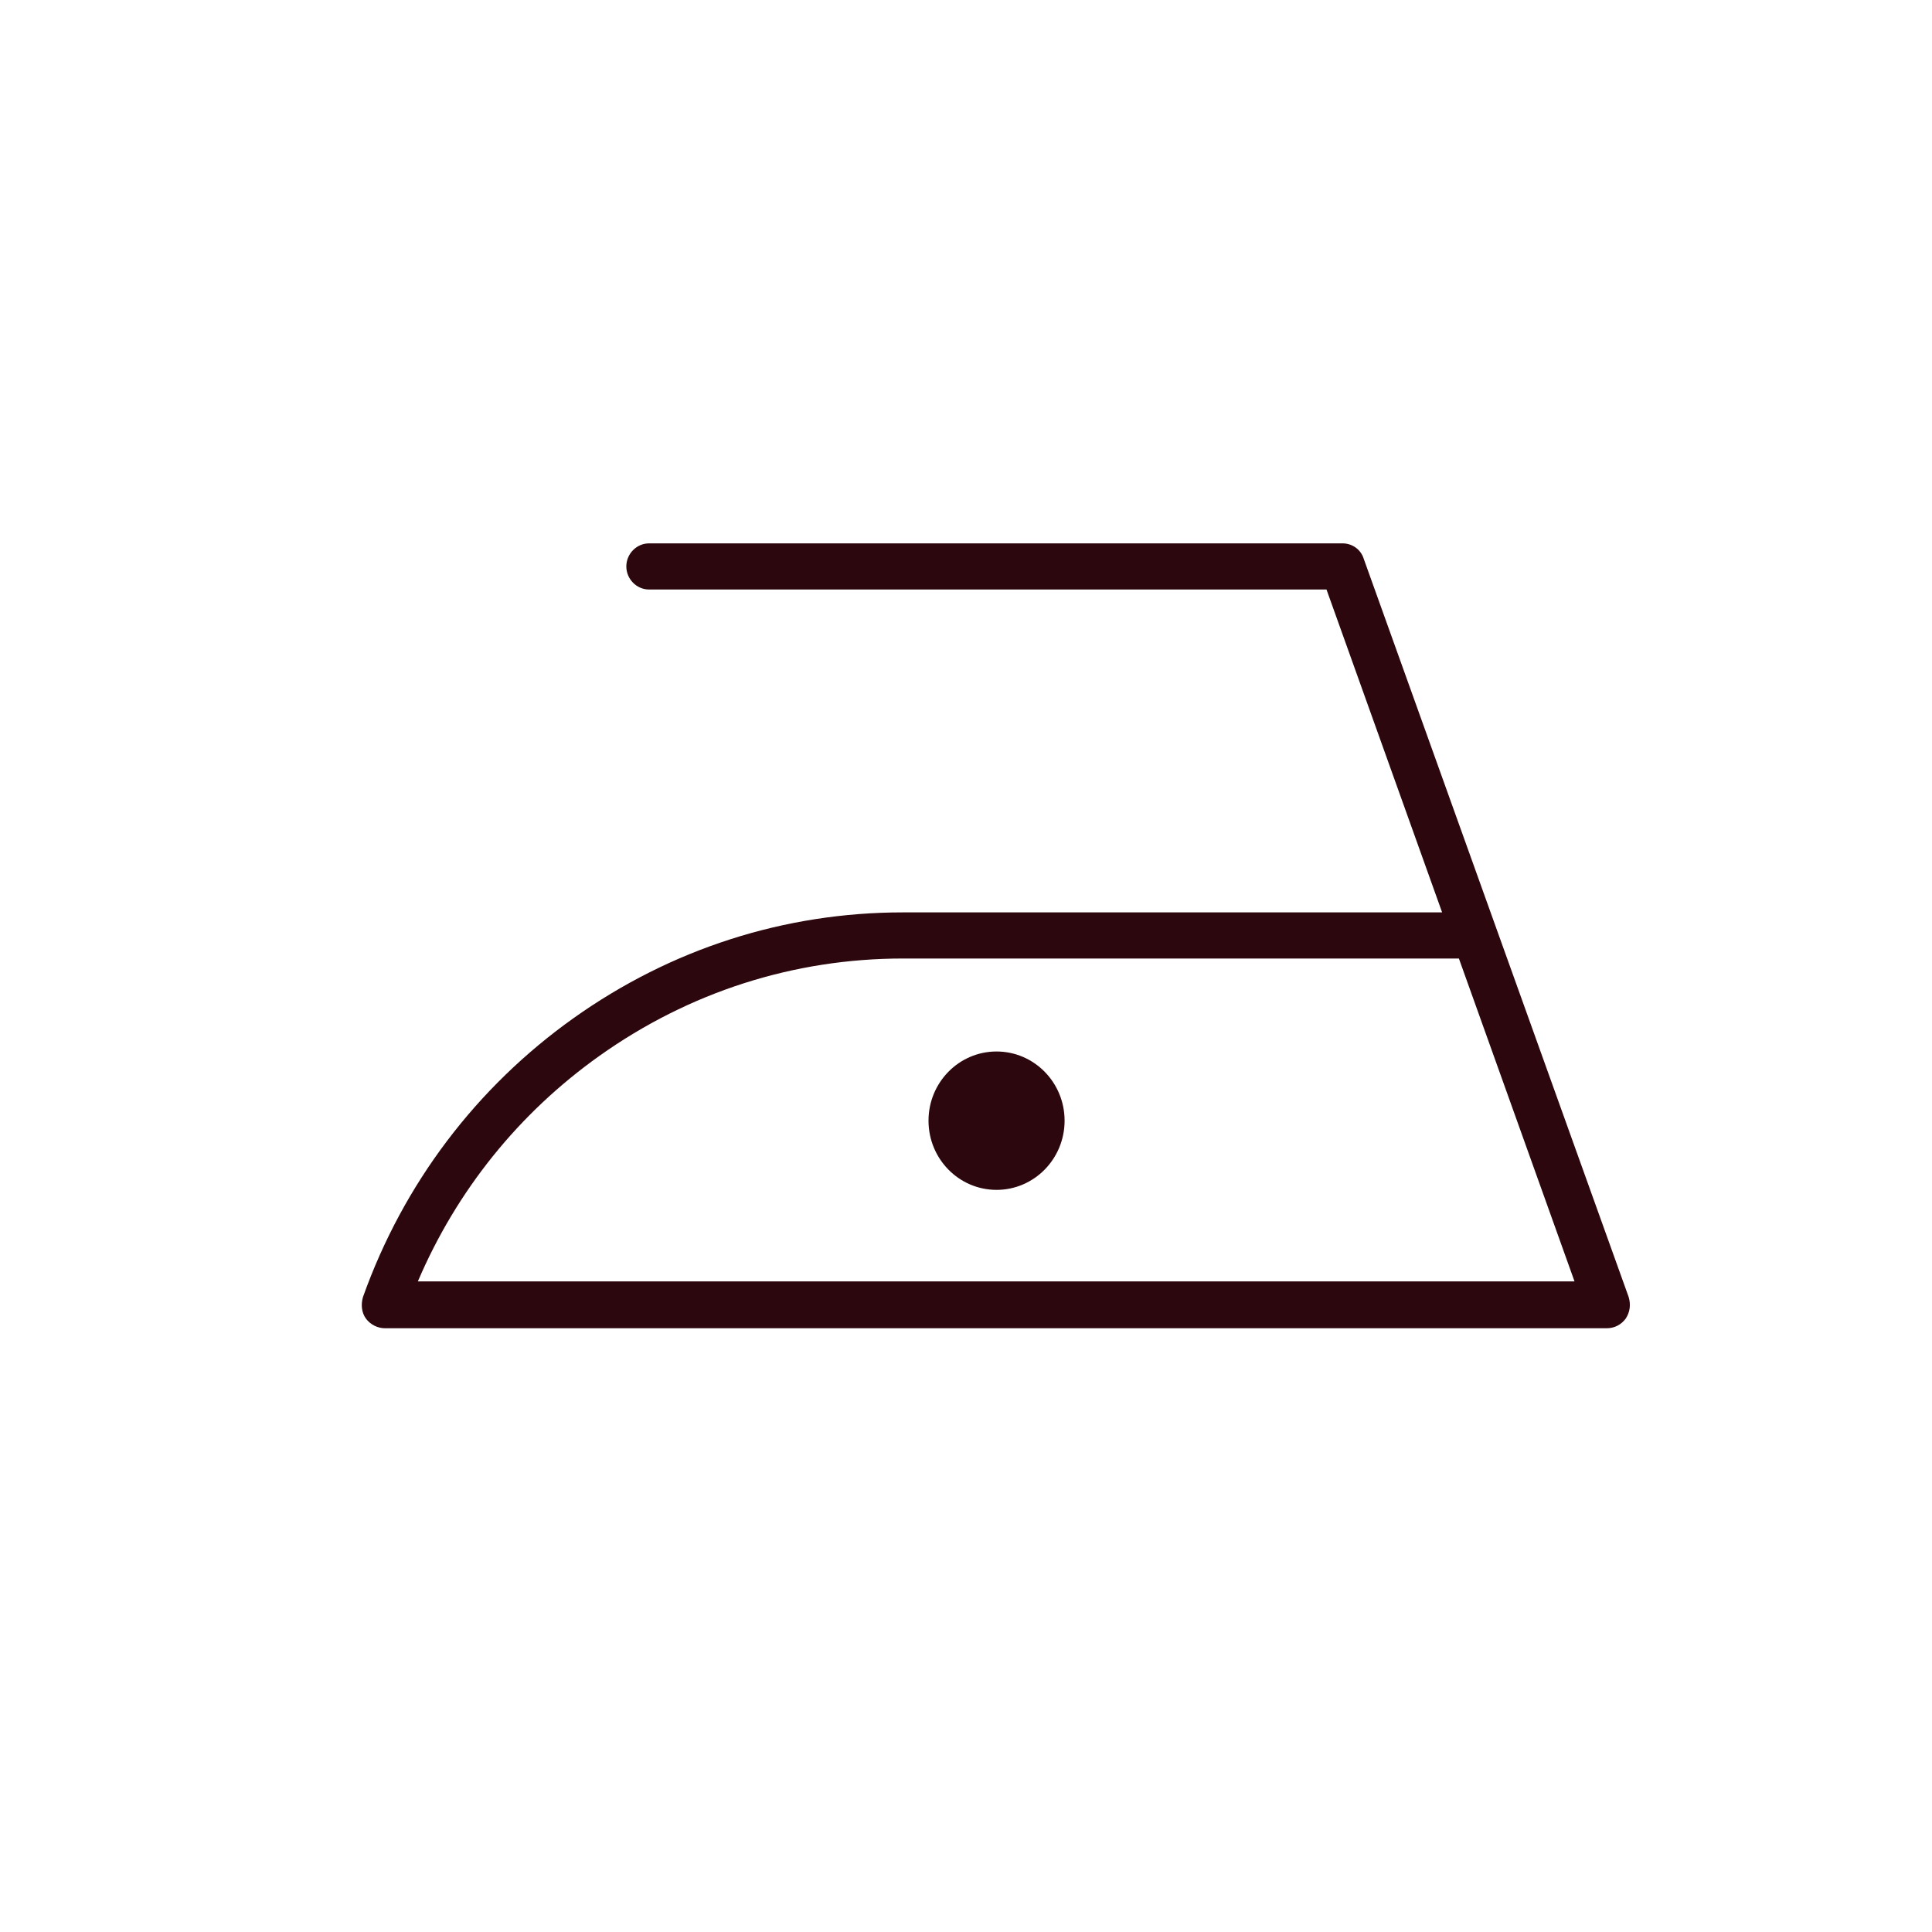 <svg width="32" height="32" viewBox="0 0 32 32" fill="none" xmlns="http://www.w3.org/2000/svg">
<g clip-path="url(#clip0_1229_371)">
<path d="M16.506 19.708C17.128 19.708 17.633 19.195 17.633 18.562C17.633 17.929 17.128 17.416 16.506 17.416C15.883 17.416 15.379 17.929 15.379 18.562C15.379 19.195 15.883 19.708 16.506 19.708Z" fill="#2C070D"/>
<path d="M26.624 22H6.376C6.254 22 6.133 21.938 6.061 21.84C5.988 21.741 5.976 21.606 6.012 21.483C6.679 19.61 7.89 18.008 9.502 16.862C11.114 15.716 12.992 15.112 14.955 15.112H23.886L21.971 9.764H10.75C10.544 9.764 10.374 9.591 10.374 9.382C10.374 9.173 10.544 9 10.75 9H22.238C22.395 9 22.541 9.099 22.589 9.259L24.782 15.371L26.976 21.483C27.012 21.606 27 21.729 26.927 21.84C26.855 21.938 26.745 22 26.612 22H26.624ZM6.933 21.224H26.079L24.164 15.876H14.955C13.149 15.876 11.416 16.43 9.926 17.49C8.593 18.439 7.563 19.72 6.921 21.224H6.933Z" fill="#2C070D"/>
</g>
<defs>
<clipPath id="clip0_1229_371">
<rect width="21" height="13" fill="white" transform="translate(6 9)"/>
</clipPath>
</defs>
</svg>
